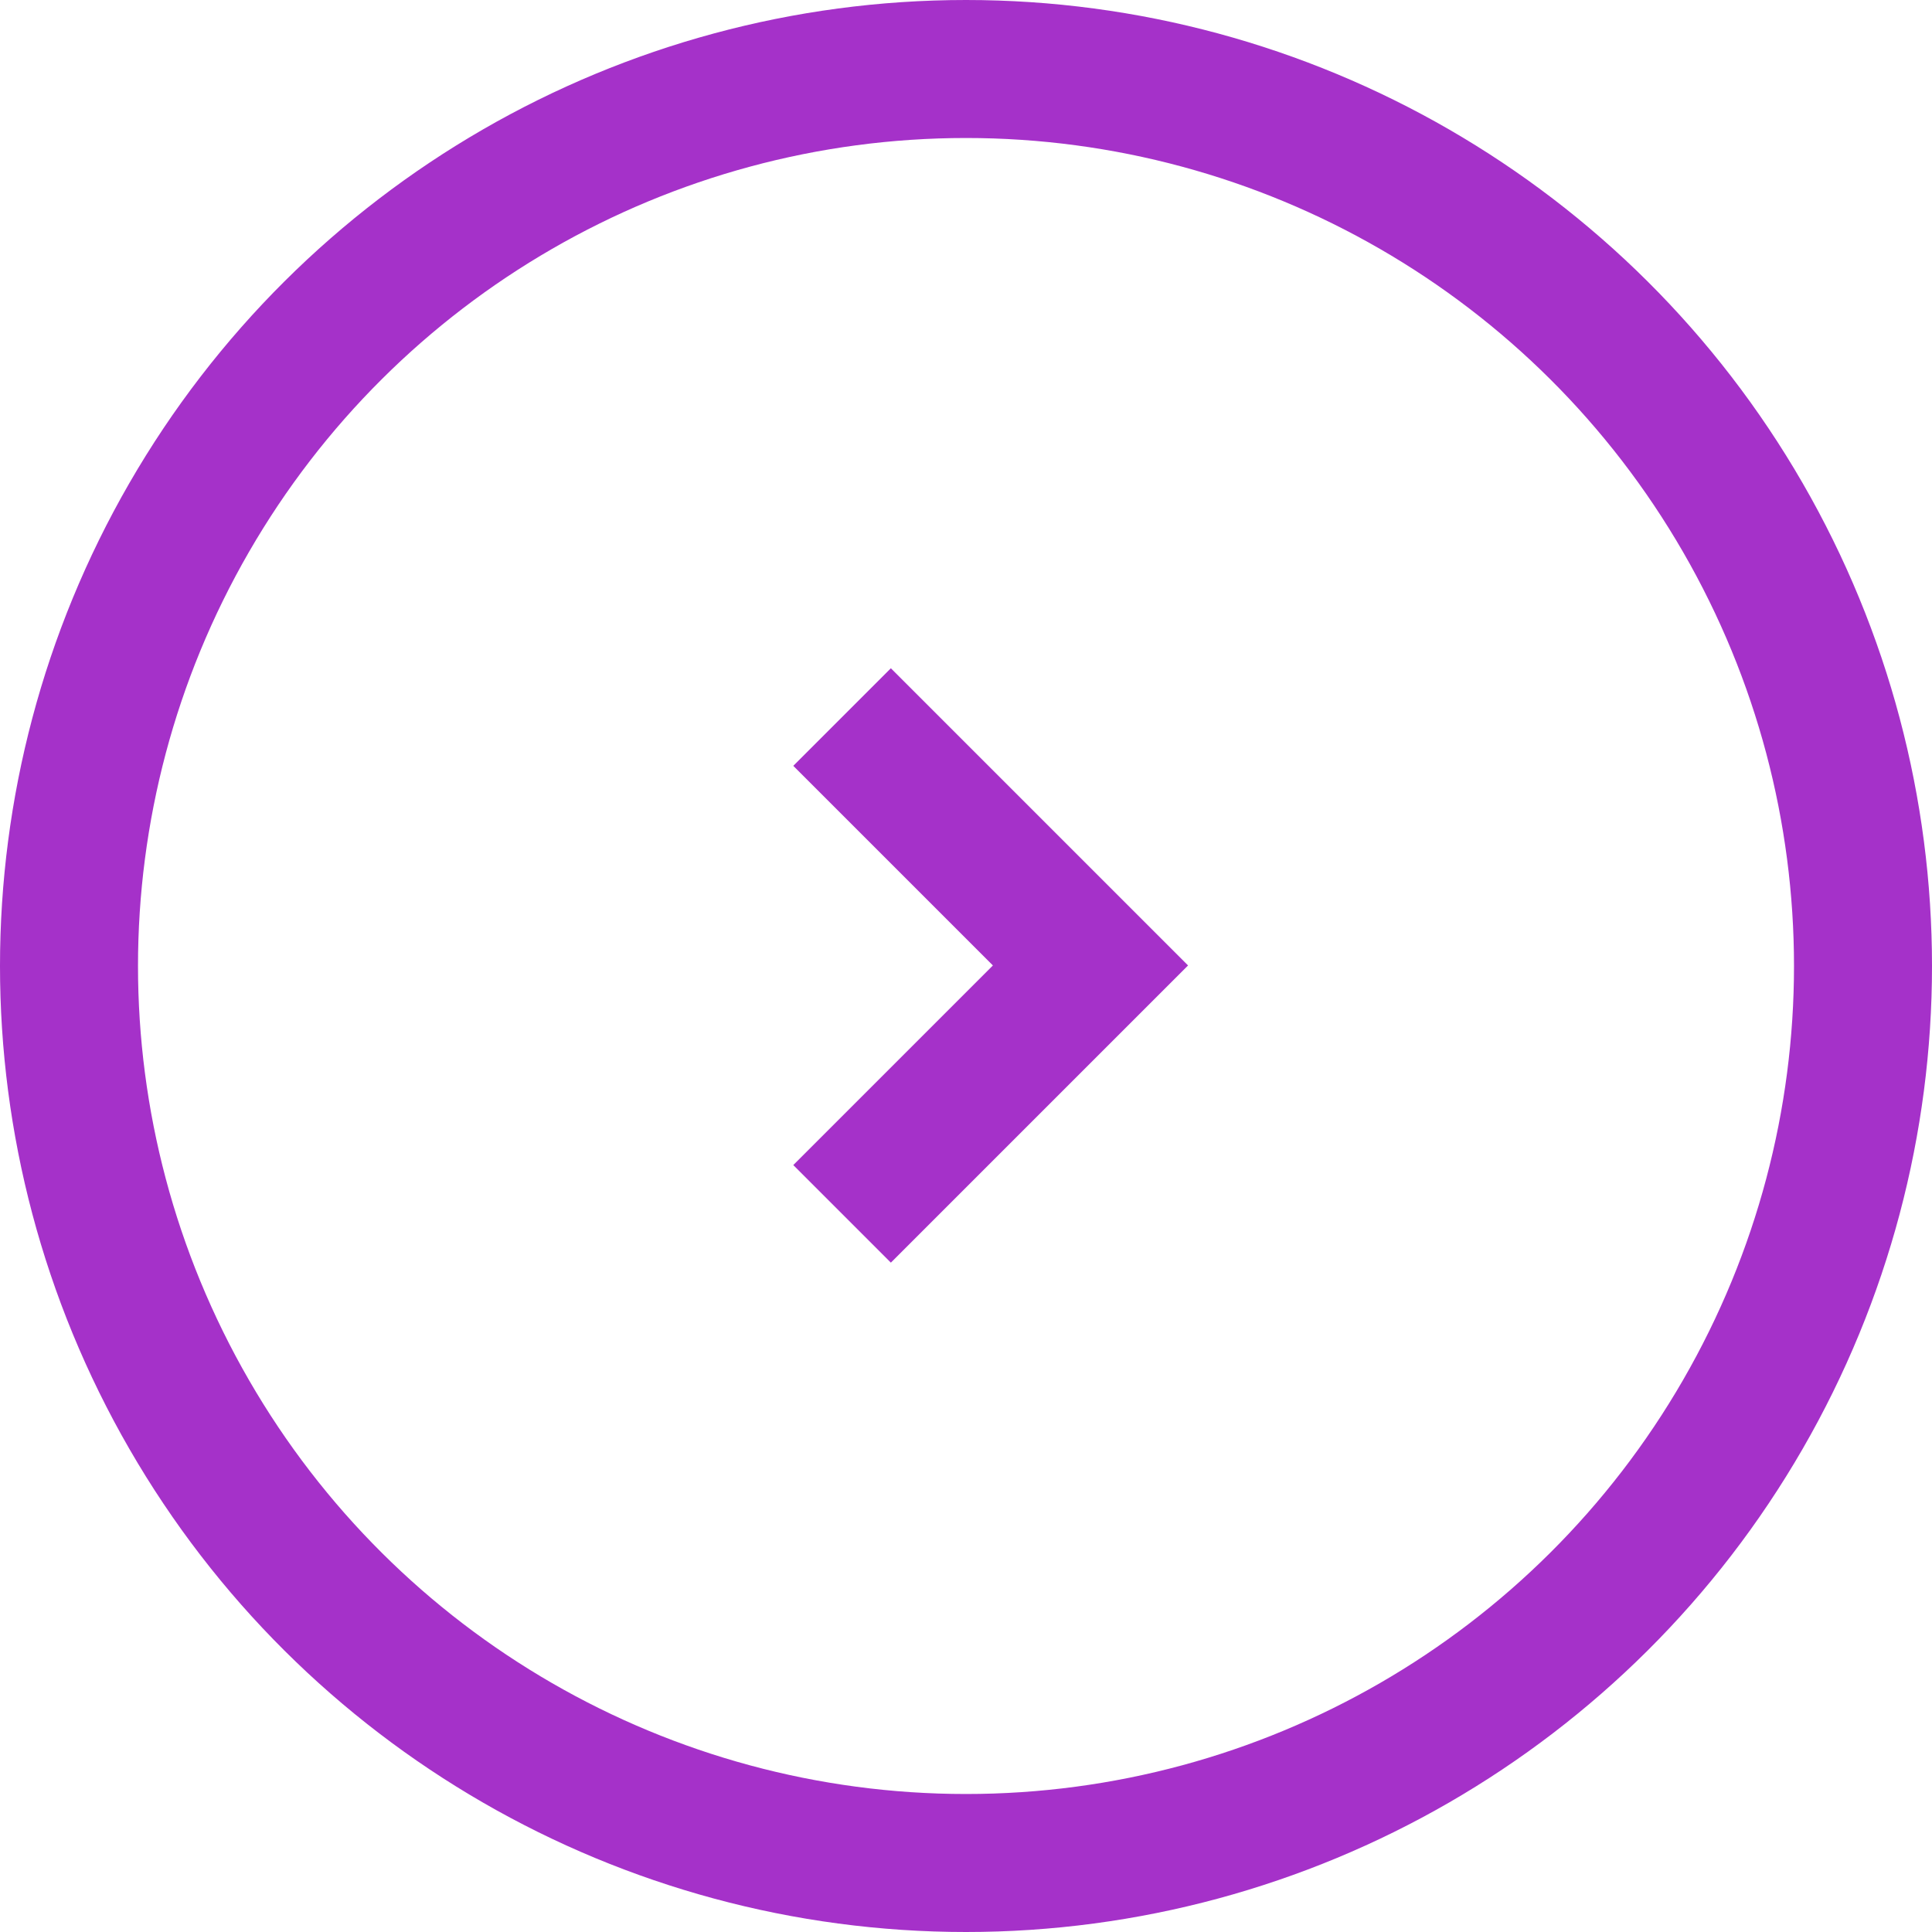 <svg xmlns="http://www.w3.org/2000/svg" width="14" height="14" viewBox="0 0 14 14">
  <g id="グループ_9517" data-name="グループ 9517" transform="translate(-3649 128) rotate(-90)">
    <g id="楕円形_376" data-name="楕円形 376" transform="translate(114 3649)" fill="none" stroke="#a531c9" stroke-width="1">
      <circle cx="7" cy="7" r="7" stroke="none"/>
      <circle cx="7" cy="7" r="6.5" fill="none"/>
    </g>
    <path id="パス_2749" data-name="パス 2749" d="M15334.27-11209l1.8,1.8,1.8-1.8" transform="translate(-15215.066 14864.102)" fill="none" stroke="#a531c9" stroke-width="1"/>
  </g>
</svg>
